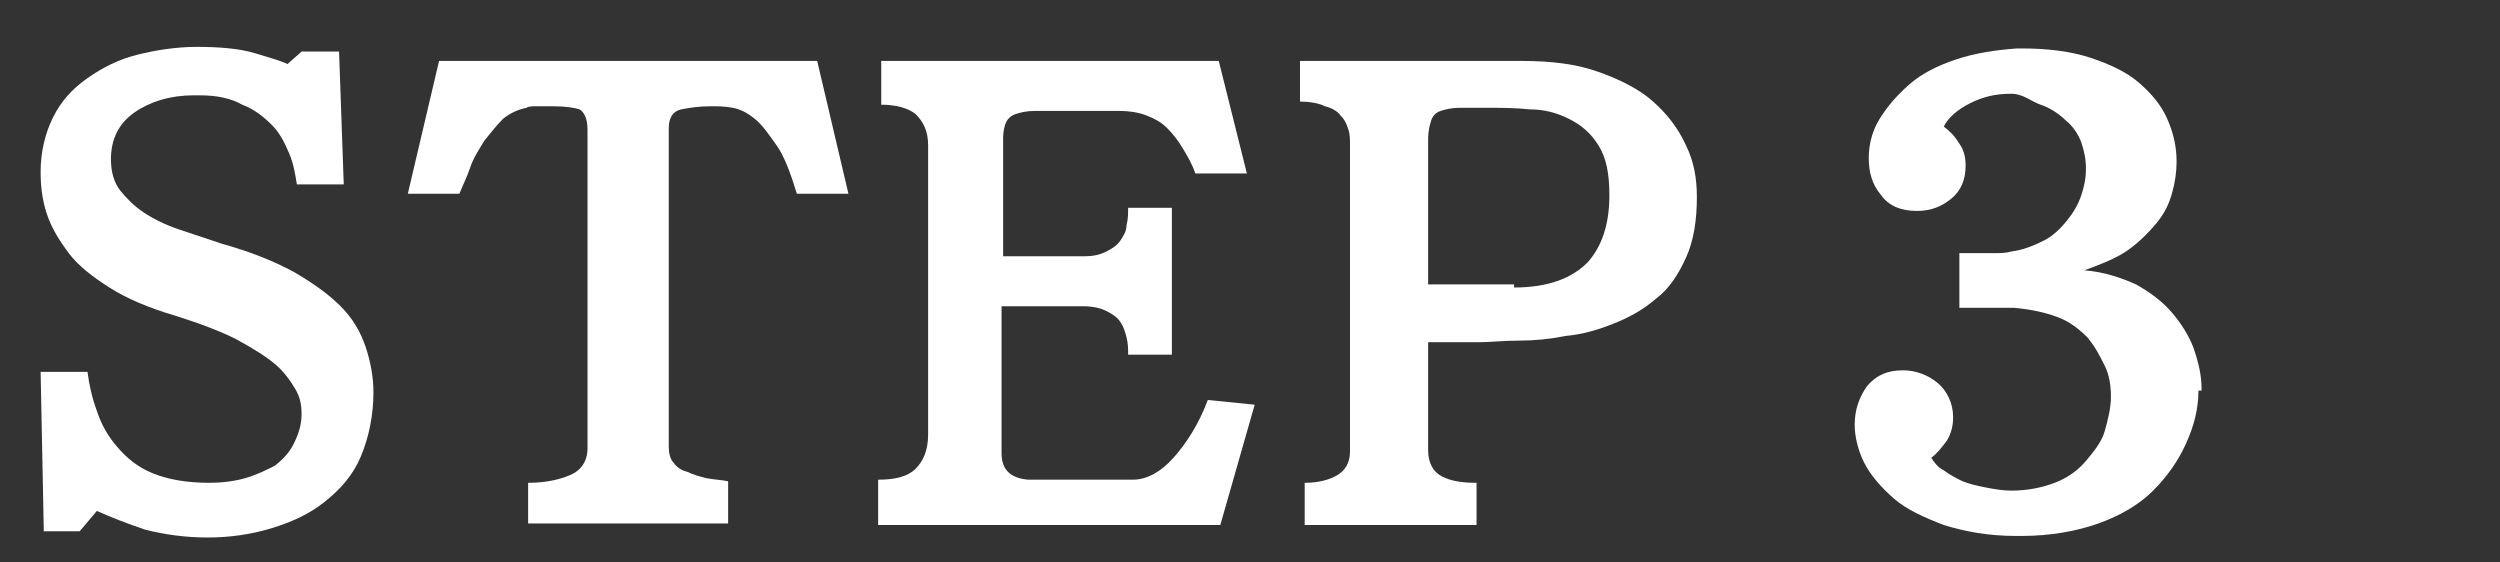 <?xml version="1.0" encoding="utf-8"?>
<!-- Generator: Adobe Illustrator 25.4.1, SVG Export Plug-In . SVG Version: 6.00 Build 0)  -->
<svg version="1.1" id="レイヤー_1" xmlns="http://www.w3.org/2000/svg" xmlns:xlink="http://www.w3.org/1999/xlink" x="0px"
	 y="0px" viewBox="0 0 160 36" style="enable-background:new 0 0 160 36;" xml:space="preserve">
<rect x="0" y="0" width="160" height="36" fill="#333333" stroke="none"/>
<style type="text/css">
	.st0{enable-background:new    ;}
	.st1{fill:#FFFFFF;}
</style>
<g class="st0">
	<path class="st1" d="M2.8,33.8L2.6,23.8h3c0.1,0.8,0.3,1.7,0.6,2.5c0.3,0.9,0.7,1.6,1.3,2.3c0.6,0.7,1.3,1.3,2.3,1.7
		c1,0.4,2.2,0.6,3.6,0.6c0.8,0,1.6-0.1,2.3-0.3c0.7-0.2,1.3-0.5,1.9-0.8c0.5-0.4,0.9-0.8,1.2-1.4c0.3-0.6,0.5-1.2,0.5-1.9
		c0-0.6-0.1-1.1-0.4-1.6s-0.7-1.1-1.3-1.6c-0.6-0.5-1.4-1-2.5-1.6c-1-0.5-2.3-1-3.9-1.5c-1.7-0.5-3.1-1.1-4.2-1.8
		c-1.1-0.7-2-1.4-2.6-2.2c-0.6-0.8-1.1-1.6-1.4-2.5c-0.3-0.9-0.4-1.8-0.4-2.7c0-1.3,0.3-2.5,0.8-3.5c0.5-1,1.2-1.8,2.2-2.5
		s2-1.2,3.2-1.5C10,3.2,11.3,3,12.6,3c1.4,0,2.7,0.1,3.7,0.4c1,0.3,1.7,0.5,2.1,0.7l0.9-0.8h2.4l0.3,8.5h-3c-0.1-0.6-0.2-1.3-0.5-2
		c-0.3-0.7-0.6-1.3-1.1-1.8c-0.5-0.5-1.1-1-1.9-1.3c-0.7-0.4-1.6-0.6-2.7-0.6h-0.4c-1.5,0-2.8,0.4-3.8,1.1c-1,0.7-1.5,1.7-1.5,3
		c0,0.8,0.2,1.5,0.6,2s0.9,1,1.5,1.4s1.4,0.8,2.3,1.1c0.9,0.3,1.8,0.6,2.7,0.9c1.8,0.5,3.3,1.1,4.6,1.8c1.2,0.7,2.2,1.4,3,2.2
		c0.8,0.8,1.3,1.7,1.6,2.6c0.3,0.9,0.5,1.9,0.5,2.9c0,1.5-0.3,2.9-0.8,4.1s-1.3,2.1-2.3,2.9c-1,0.8-2.1,1.3-3.4,1.7
		c-1.3,0.4-2.7,0.6-4.1,0.6c-1.5,0-2.8-0.2-4-0.5c-1.2-0.4-2.2-0.8-3.1-1.2l-1.1,1.3H2.8z"/>
	<path class="st1" d="M33.8,33.6v-2.7c1.1,0,2-0.2,2.7-0.5c0.7-0.3,1.1-0.9,1.1-1.7V8.3c0-0.7-0.2-1.1-0.5-1.3
		c-0.3-0.1-0.9-0.2-1.7-0.2c-0.3,0-0.7,0-1,0c-0.3,0-0.6,0-0.7,0.1c-0.5,0.1-1,0.3-1.5,0.7C31.8,8,31.4,8.5,31,9
		c-0.3,0.5-0.7,1.1-0.9,1.7s-0.5,1.2-0.7,1.7h-3.3l2-8.5h24.2l2,8.5H51c-0.4-1.3-0.8-2.4-1.3-3.1c-0.5-0.7-0.9-1.3-1.4-1.7
		c-0.5-0.4-0.9-0.6-1.4-0.7c-0.5-0.1-1-0.1-1.4-0.1c-0.8,0-1.4,0.1-1.9,0.2c-0.5,0.1-0.8,0.5-0.8,1.2v20.4c0,0.4,0.1,0.8,0.3,1
		c0.2,0.3,0.5,0.5,0.9,0.6c0.4,0.2,0.8,0.3,1.2,0.4c0.5,0.1,0.9,0.1,1.4,0.2v2.7H33.8z"/>
	<path class="st1" d="M56.2,33.5v-2.8c1.1,0,1.9-0.2,2.4-0.7c0.5-0.5,0.8-1.2,0.8-2.2V9.3c0-0.9-0.3-1.5-0.8-2
		c-0.5-0.4-1.3-0.6-2.2-0.6V3.9H78l1.8,7.2h-3.3c-0.2-0.6-0.5-1.1-0.8-1.6c-0.3-0.5-0.6-0.9-1-1.3c-0.4-0.4-0.8-0.6-1.3-0.8
		c-0.5-0.2-1.1-0.3-1.8-0.3c-0.4,0-0.9,0-1.5,0c-0.6,0-1.2,0-1.9,0c-0.8,0-1.4,0-2,0c-0.5,0-0.9,0.1-1.2,0.2
		c-0.3,0.1-0.5,0.3-0.6,0.5c-0.1,0.2-0.2,0.6-0.2,1v7.6h5.2c0.6,0,1-0.1,1.4-0.3c0.4-0.2,0.7-0.4,0.9-0.7c0.2-0.3,0.4-0.6,0.4-1
		c0.1-0.4,0.1-0.7,0.1-1.1h2.8v9.4l-2.8,0c0-0.4,0-0.7-0.1-1.1c-0.1-0.4-0.2-0.7-0.4-1c-0.2-0.3-0.5-0.5-0.9-0.7s-0.9-0.3-1.5-0.3
		h-5.2v9.4c0,1.1,0.6,1.6,1.7,1.7c0.4,0,0.9,0,1.5,0c0.6,0,1.2,0,1.8,0c0.6,0,1.3,0,1.9,0c0.6,0,1.1,0,1.5,0c0.9,0,1.8-0.5,2.6-1.4
		c0.8-0.9,1.6-2.1,2.2-3.7l3,0.3l-2.2,7.7H56.2z"/>
	<path class="st1" d="M83.5,33.6v-2.7c0.9,0,1.6-0.2,2.1-0.5s0.8-0.8,0.8-1.5V9.3c0-0.4,0-0.7-0.1-1c-0.1-0.3-0.2-0.6-0.5-0.9
		c-0.2-0.3-0.6-0.5-1-0.6c-0.4-0.2-1-0.3-1.6-0.3V3.9h14.2c1.9,0,3.5,0.2,4.9,0.7c1.4,0.5,2.6,1.1,3.5,1.9c0.9,0.8,1.6,1.7,2.1,2.8
		c0.5,1,0.7,2.1,0.7,3.3c0,1.5-0.2,2.8-0.7,3.9c-0.5,1.1-1.1,2-1.9,2.6c-0.8,0.7-1.7,1.2-2.7,1.6c-1,0.4-2,0.7-3.1,0.8
		c-1,0.2-2,0.3-3,0.3c-1,0-1.8,0.1-2.5,0.1c-0.4,0-0.8,0-1.2,0c-0.4,0-0.8,0-1.1,0h-1v6.9c0,0.8,0.3,1.4,0.9,1.7
		c0.6,0.3,1.3,0.4,2.2,0.4v2.7H83.5z M96.9,18.4c2.2,0,3.7-0.6,4.7-1.6c0.9-1,1.4-2.4,1.4-4.3c0-1.4-0.2-2.4-0.7-3.2
		c-0.5-0.8-1.1-1.3-1.9-1.7c-0.8-0.4-1.6-0.6-2.5-0.6c-0.9-0.1-1.8-0.1-2.7-0.1c-0.7,0-1.3,0-1.8,0c-0.5,0-0.9,0.1-1.2,0.2
		c-0.3,0.1-0.5,0.3-0.6,0.6c-0.1,0.3-0.2,0.7-0.2,1.2v9.3h1.3c0.4,0,0.9,0,1.4,0c0.5,0,1,0,1.5,0H96.9z"/>
	<path class="st1" d="M140.7,25c0,1.2-0.3,2.3-0.8,3.4c-0.5,1.1-1.2,2.1-2.1,3c-0.9,0.9-2.1,1.6-3.5,2.1c-1.4,0.5-3.1,0.8-4.9,0.8
		h-0.4c-1.8,0-3.3-0.3-4.6-0.7c-1.3-0.5-2.4-1-3.2-1.7c-0.8-0.7-1.5-1.5-1.9-2.3s-0.6-1.7-0.6-2.4c0-1,0.3-1.8,0.8-2.5
		c0.6-0.7,1.3-1,2.3-1c0.8,0,1.6,0.3,2.2,0.8c0.6,0.5,1,1.3,1,2.2c0,0.5-0.1,1-0.4,1.5c-0.3,0.4-0.6,0.8-1,1.1
		c0.2,0.3,0.4,0.6,0.8,0.8c0.4,0.3,0.8,0.5,1.2,0.7c0.5,0.2,1,0.3,1.5,0.4c0.5,0.1,1.1,0.2,1.6,0.2c1.1,0,2-0.2,2.8-0.5
		c0.8-0.3,1.5-0.8,2-1.4c0.5-0.6,1-1.2,1.2-1.9s0.4-1.5,0.4-2.2c0-0.7-0.1-1.4-0.4-2c-0.3-0.6-0.6-1.2-1.1-1.8
		c-0.5-0.5-1.1-1-1.9-1.3c-0.8-0.3-1.7-0.5-2.8-0.6c-0.3,0-0.5,0-0.8,0c-0.3,0-0.5,0-0.8,0h-1.3c-0.2,0-0.4,0-0.6,0v-3.5h1
		c0.4,0,0.8,0,1.2,0c0.4,0,0.8,0,1.1-0.1c0.8-0.1,1.5-0.4,2.1-0.7s1.1-0.8,1.5-1.3c0.4-0.5,0.7-1,0.9-1.6c0.2-0.6,0.3-1.1,0.3-1.7
		c0-0.6-0.1-1.1-0.3-1.7c-0.2-0.5-0.5-1-1-1.4c-0.4-0.4-1-0.8-1.6-1S129.5,6,128.7,6c-1,0-1.8,0.2-2.6,0.6c-0.8,0.4-1.4,0.9-1.7,1.5
		c0.4,0.3,0.7,0.6,1,1.1c0.3,0.4,0.4,0.9,0.4,1.4c0,0.9-0.3,1.6-0.9,2.1c-0.6,0.5-1.3,0.8-2.2,0.8c-1,0-1.8-0.3-2.3-1
		c-0.6-0.7-0.8-1.5-0.8-2.4c0-0.8,0.2-1.7,0.7-2.5c0.5-0.8,1.1-1.5,1.9-2.2s1.8-1.2,3-1.6s2.5-0.6,3.9-0.7h0.3
		c1.7,0,3.2,0.2,4.4,0.6c1.2,0.4,2.3,0.9,3.1,1.6s1.4,1.4,1.8,2.3c0.4,0.9,0.6,1.8,0.6,2.7v0.1c0,0.6-0.1,1.3-0.3,2
		c-0.2,0.7-0.5,1.3-1,1.9c-0.5,0.6-1.1,1.2-1.8,1.7s-1.7,0.9-2.8,1.3c1.3,0.1,2.4,0.5,3.3,0.9c0.9,0.5,1.7,1.1,2.3,1.8
		c0.6,0.7,1.1,1.5,1.4,2.3c0.3,0.9,0.5,1.7,0.5,2.6V25z"/>
</g>
</svg>
